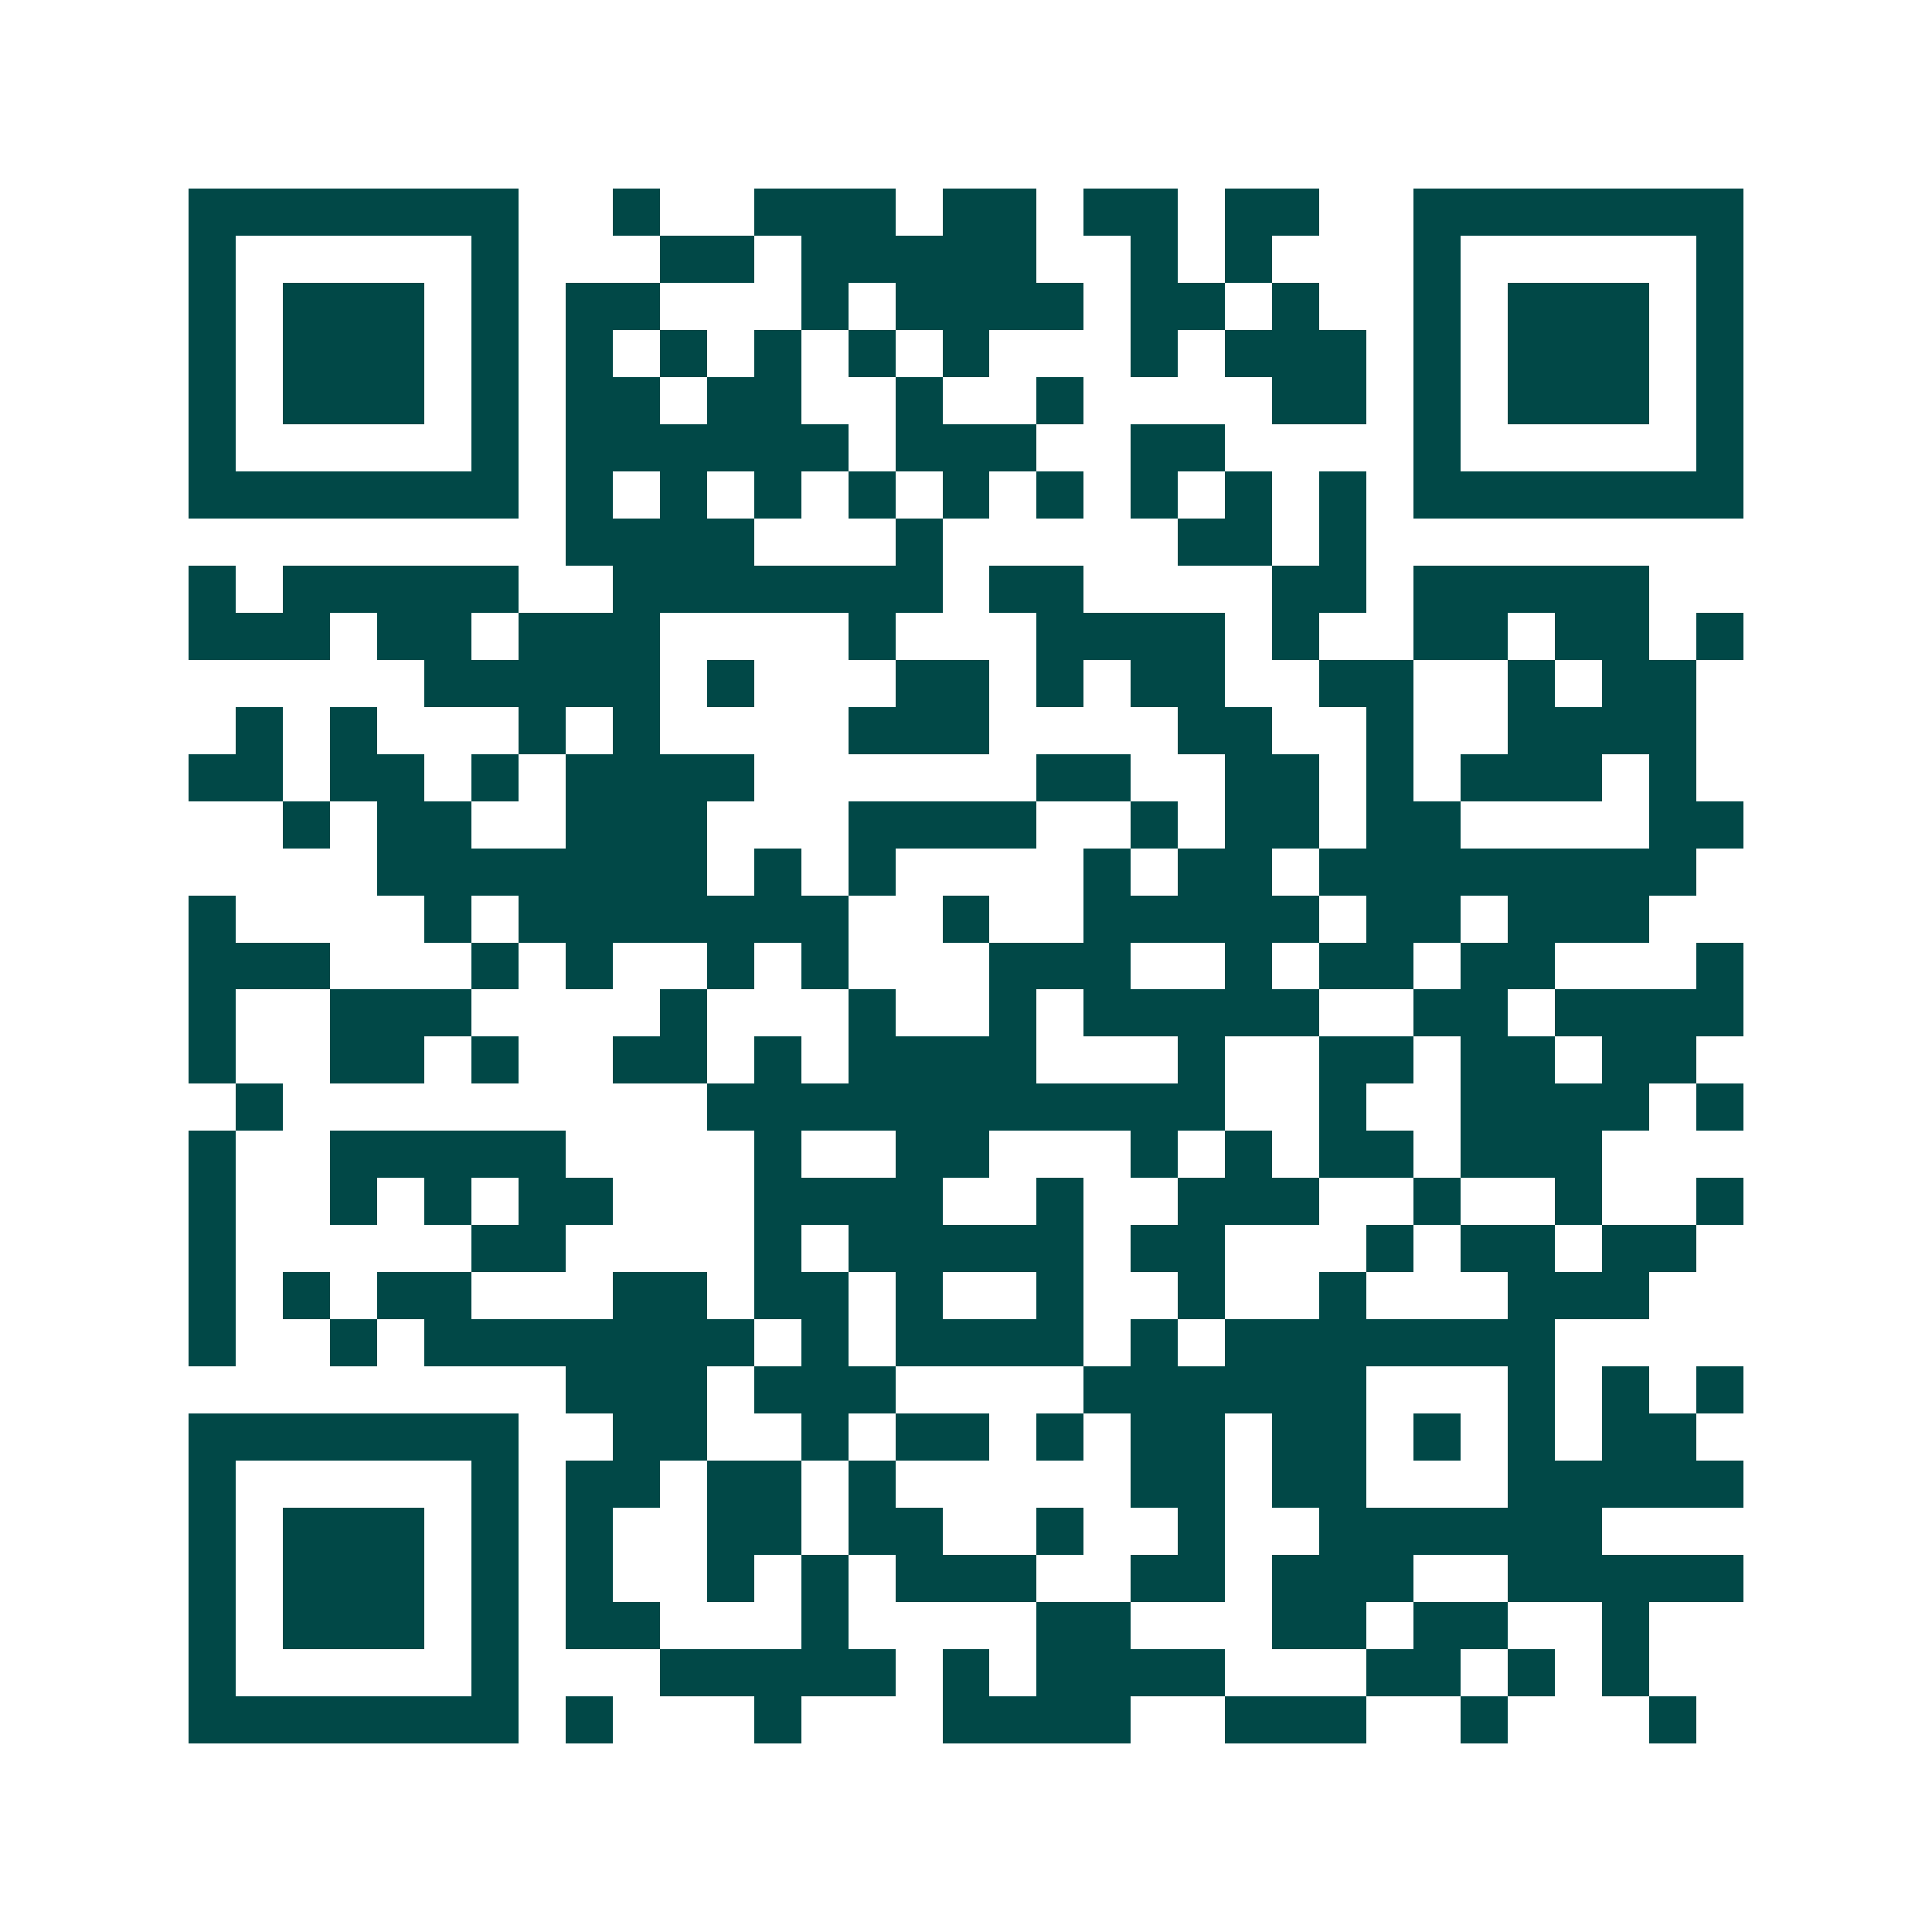 <svg xmlns="http://www.w3.org/2000/svg" width="200" height="200" viewBox="0 0 41 41" shape-rendering="crispEdges"><path fill="#ffffff" d="M0 0h41v41H0z"/><path stroke="#014847" d="M4 4.5h7m2 0h1m2 0h3m1 0h2m1 0h2m1 0h2m2 0h7M4 5.5h1m5 0h1m3 0h2m1 0h5m2 0h1m1 0h1m3 0h1m5 0h1M4 6.5h1m1 0h3m1 0h1m1 0h2m3 0h1m1 0h4m1 0h2m1 0h1m2 0h1m1 0h3m1 0h1M4 7.5h1m1 0h3m1 0h1m1 0h1m1 0h1m1 0h1m1 0h1m1 0h1m3 0h1m1 0h3m1 0h1m1 0h3m1 0h1M4 8.5h1m1 0h3m1 0h1m1 0h2m1 0h2m2 0h1m2 0h1m4 0h2m1 0h1m1 0h3m1 0h1M4 9.5h1m5 0h1m1 0h6m1 0h3m2 0h2m4 0h1m5 0h1M4 10.5h7m1 0h1m1 0h1m1 0h1m1 0h1m1 0h1m1 0h1m1 0h1m1 0h1m1 0h1m1 0h7M12 11.5h4m3 0h1m5 0h2m1 0h1M4 12.5h1m1 0h5m2 0h7m1 0h2m4 0h2m1 0h5M4 13.5h3m1 0h2m1 0h3m4 0h1m3 0h4m1 0h1m2 0h2m1 0h2m1 0h1M9 14.5h5m1 0h1m3 0h2m1 0h1m1 0h2m2 0h2m2 0h1m1 0h2M5 15.5h1m1 0h1m3 0h1m1 0h1m4 0h3m4 0h2m2 0h1m2 0h4M4 16.5h2m1 0h2m1 0h1m1 0h4m6 0h2m2 0h2m1 0h1m1 0h3m1 0h1M6 17.5h1m1 0h2m2 0h3m3 0h4m2 0h1m1 0h2m1 0h2m4 0h2M8 18.5h7m1 0h1m1 0h1m4 0h1m1 0h2m1 0h8M4 19.5h1m4 0h1m1 0h7m2 0h1m2 0h5m1 0h2m1 0h3M4 20.5h3m3 0h1m1 0h1m2 0h1m1 0h1m3 0h3m2 0h1m1 0h2m1 0h2m3 0h1M4 21.5h1m2 0h3m4 0h1m3 0h1m2 0h1m1 0h5m2 0h2m1 0h4M4 22.5h1m2 0h2m1 0h1m2 0h2m1 0h1m1 0h4m3 0h1m2 0h2m1 0h2m1 0h2M5 23.5h1m9 0h11m2 0h1m2 0h4m1 0h1M4 24.5h1m2 0h5m4 0h1m2 0h2m3 0h1m1 0h1m1 0h2m1 0h3M4 25.5h1m2 0h1m1 0h1m1 0h2m3 0h4m2 0h1m2 0h3m2 0h1m2 0h1m2 0h1M4 26.5h1m5 0h2m4 0h1m1 0h5m1 0h2m3 0h1m1 0h2m1 0h2M4 27.5h1m1 0h1m1 0h2m3 0h2m1 0h2m1 0h1m2 0h1m2 0h1m2 0h1m3 0h3M4 28.5h1m2 0h1m1 0h7m1 0h1m1 0h4m1 0h1m1 0h7M12 29.5h3m1 0h3m4 0h6m3 0h1m1 0h1m1 0h1M4 30.5h7m2 0h2m2 0h1m1 0h2m1 0h1m1 0h2m1 0h2m1 0h1m1 0h1m1 0h2M4 31.5h1m5 0h1m1 0h2m1 0h2m1 0h1m5 0h2m1 0h2m3 0h5M4 32.5h1m1 0h3m1 0h1m1 0h1m2 0h2m1 0h2m2 0h1m2 0h1m2 0h6M4 33.5h1m1 0h3m1 0h1m1 0h1m2 0h1m1 0h1m1 0h3m2 0h2m1 0h3m2 0h5M4 34.5h1m1 0h3m1 0h1m1 0h2m3 0h1m4 0h2m3 0h2m1 0h2m2 0h1M4 35.5h1m5 0h1m3 0h5m1 0h1m1 0h4m3 0h2m1 0h1m1 0h1M4 36.5h7m1 0h1m3 0h1m3 0h4m2 0h3m2 0h1m3 0h1"/></svg>
